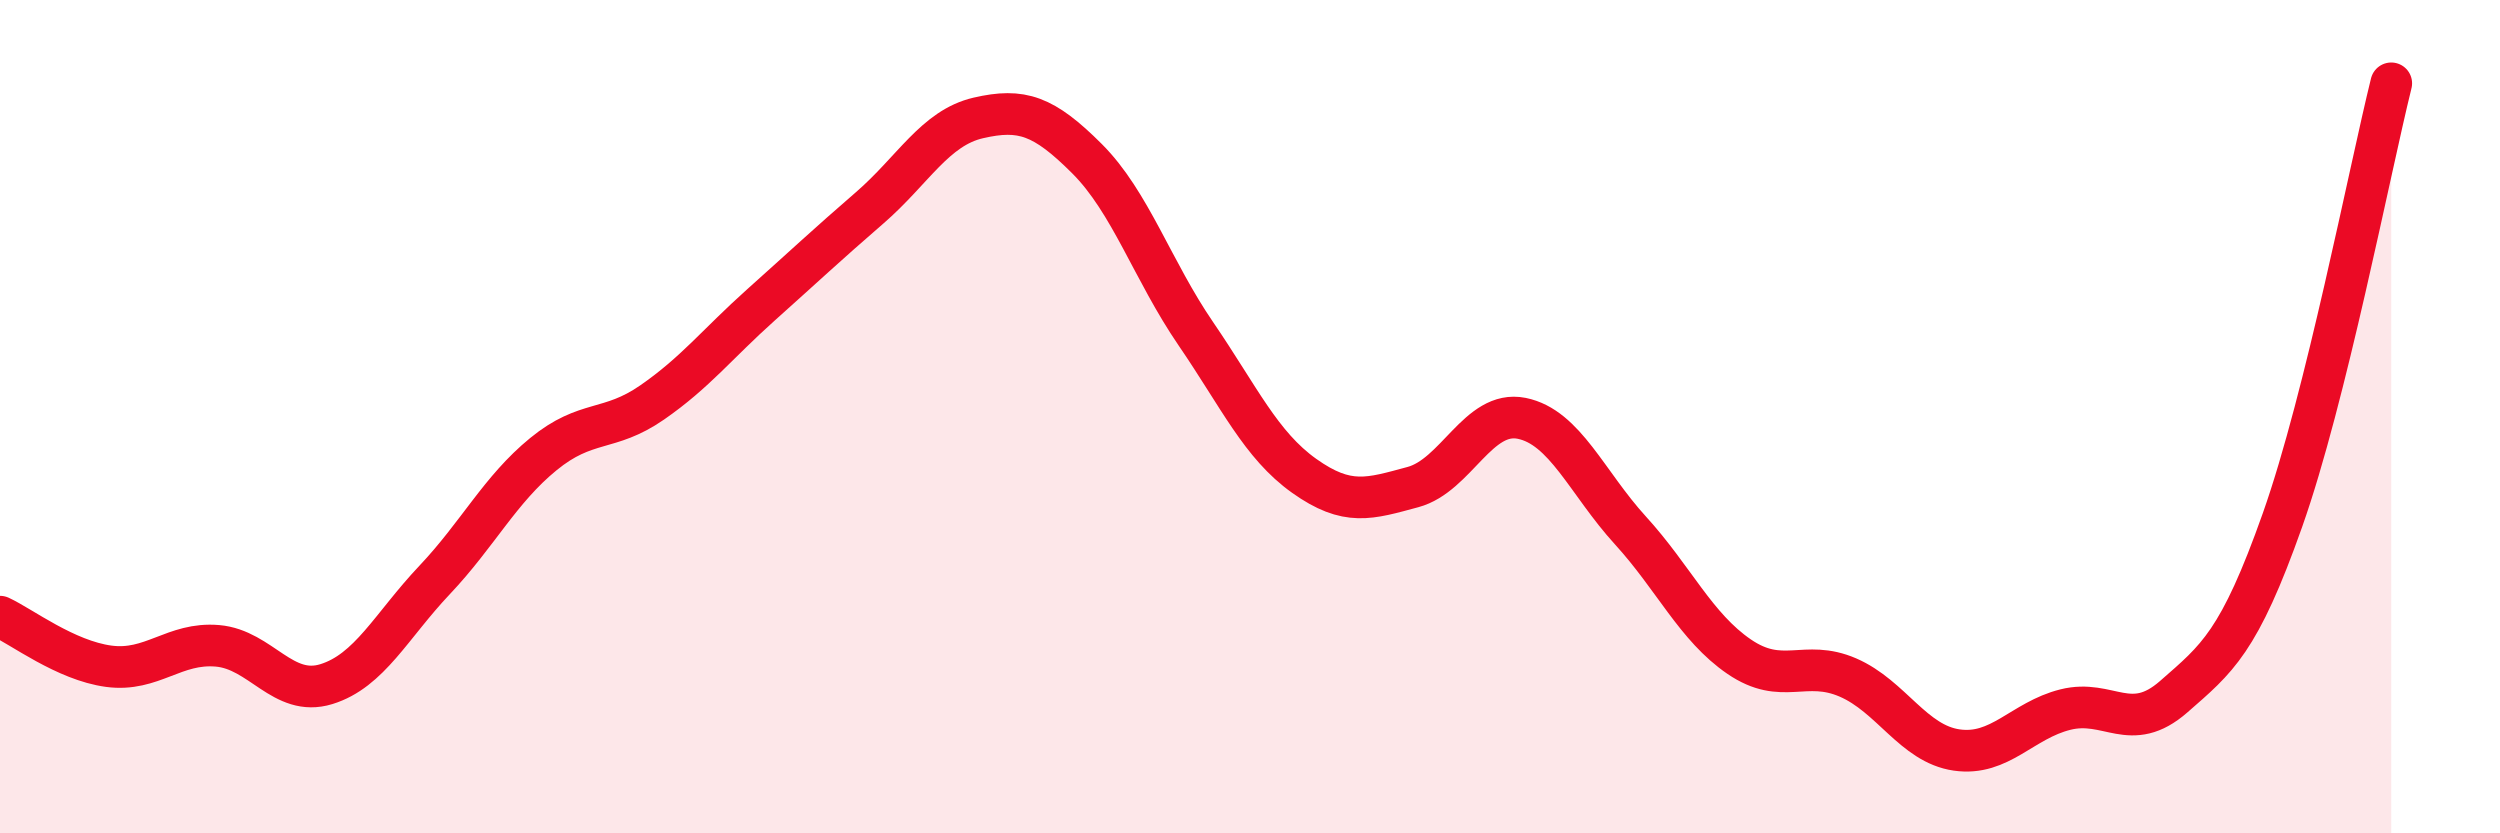 
    <svg width="60" height="20" viewBox="0 0 60 20" xmlns="http://www.w3.org/2000/svg">
      <path
        d="M 0,14.8 C 0.52,15.04 1.57,15.85 2.61,15.99 C 3.65,16.13 4.18,15.41 5.22,15.5 C 6.26,15.59 6.79,16.74 7.83,16.42 C 8.87,16.1 9.39,15.02 10.43,13.92 C 11.47,12.82 12,11.75 13.04,10.9 C 14.08,10.05 14.61,10.38 15.65,9.66 C 16.69,8.94 17.22,8.25 18.26,7.32 C 19.3,6.39 19.83,5.89 20.87,4.99 C 21.91,4.09 22.44,3.07 23.48,2.83 C 24.52,2.59 25.05,2.77 26.09,3.81 C 27.13,4.85 27.66,6.49 28.7,8.01 C 29.74,9.53 30.26,10.68 31.3,11.42 C 32.34,12.16 32.87,11.97 33.91,11.69 C 34.95,11.41 35.48,9.83 36.52,10.04 C 37.56,10.25 38.09,11.59 39.13,12.73 C 40.17,13.87 40.7,15.05 41.74,15.76 C 42.78,16.47 43.31,15.81 44.35,16.26 C 45.39,16.71 45.92,17.85 46.96,18 C 48,18.15 48.53,17.29 49.57,17.03 C 50.61,16.77 51.13,17.63 52.17,16.72 C 53.21,15.81 53.74,15.42 54.78,12.48 C 55.82,9.54 56.87,4.1 57.39,2L57.39 20L0 20Z"
        fill="#EB0A25"
        opacity="0.1"
        stroke-linecap="round"
        stroke-linejoin="round"
      />
      <path
        d="M 0,14.8 C 0.52,15.04 1.57,15.85 2.61,15.99 C 3.65,16.13 4.18,15.41 5.22,15.5 C 6.26,15.59 6.79,16.74 7.83,16.42 C 8.87,16.1 9.39,15.02 10.43,13.92 C 11.47,12.82 12,11.75 13.04,10.9 C 14.08,10.05 14.61,10.38 15.65,9.66 C 16.69,8.94 17.22,8.25 18.26,7.32 C 19.3,6.39 19.83,5.89 20.87,4.99 C 21.91,4.09 22.44,3.07 23.48,2.83 C 24.52,2.59 25.05,2.77 26.09,3.81 C 27.13,4.85 27.66,6.49 28.7,8.01 C 29.74,9.53 30.26,10.68 31.3,11.42 C 32.34,12.16 32.87,11.97 33.91,11.69 C 34.95,11.41 35.48,9.83 36.52,10.04 C 37.56,10.25 38.09,11.59 39.13,12.73 C 40.17,13.87 40.7,15.05 41.74,15.76 C 42.78,16.47 43.31,15.81 44.35,16.26 C 45.39,16.71 45.92,17.85 46.96,18 C 48,18.15 48.53,17.29 49.57,17.03 C 50.61,16.77 51.13,17.63 52.17,16.72 C 53.21,15.81 53.74,15.42 54.78,12.48 C 55.82,9.54 56.87,4.1 57.39,2"
        stroke="#EB0A25"
        stroke-width="1"
        fill="none"
        stroke-linecap="round"
        stroke-linejoin="round"
      />
    </svg>
  